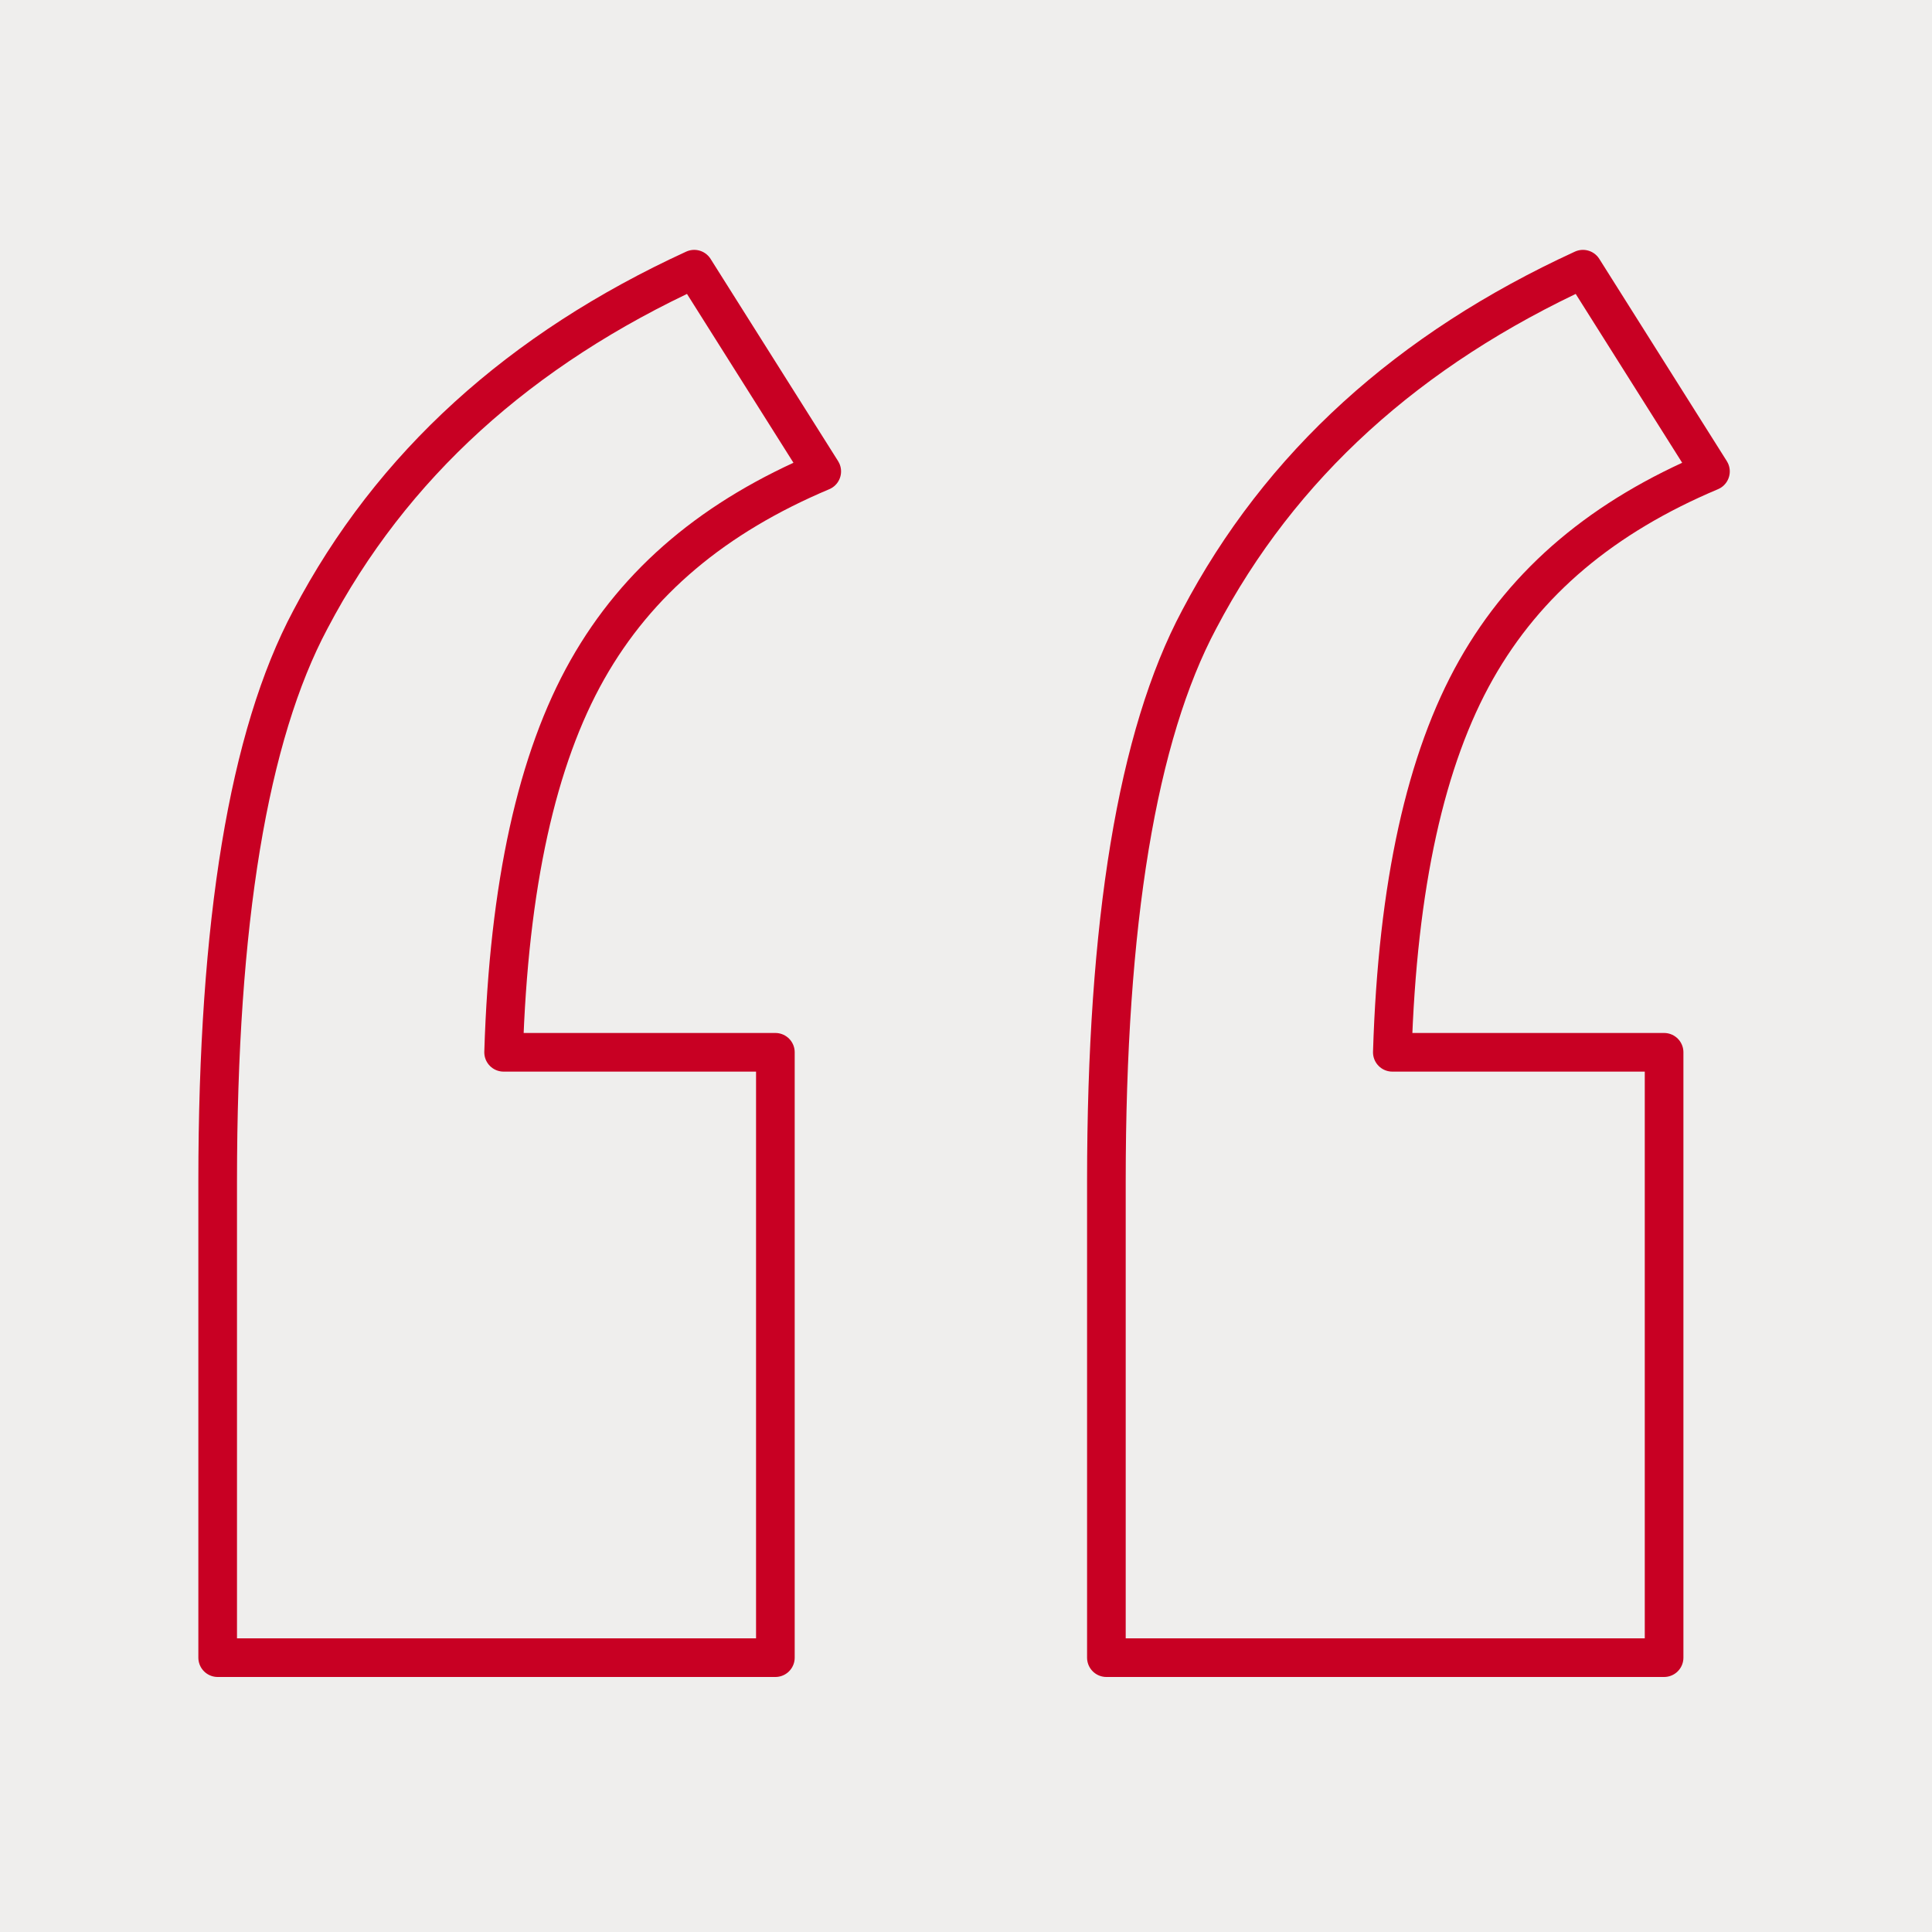 <?xml version="1.0" encoding="UTF-8"?>
<svg xmlns="http://www.w3.org/2000/svg" version="1.1" viewBox="0 0 150 150">
  <defs>
    <style>
      .cls-1 {
        isolation: isolate;
      }

      .cls-2 {
        fill: #efeeed;
      }

      .cls-3 {
        fill: none;
        stroke: #c80023;
        stroke-linecap: round;
        stroke-linejoin: round;
        stroke-width: 3px;
      }
    </style>
  </defs>
  <!-- Generator: Adobe Illustrator 28.7.2, SVG Export Plug-In . SVG Version: 1.2.0 Build 154)  -->
  <g>
    <g id="Layer_1">
      <rect class="cls-2" x="-.9" y="-.9" width="151.8" height="151.8"/>
      <g id="Layer_1-2" data-name="Layer_1">
        <g id="Group_2817">
          <g id="_" class="cls-1">
            <g class="cls-1">
              <path class="cls-3" d="M60.2,81.8v46.9H16.9v-37c0-20.1,2.4-34.6,7.2-43.6,6.3-12,16.3-21,29.8-27.2l9.9,15.7c-8.3,3.5-14.3,8.5-18.2,15.4s-6.1,16.7-6.5,29.7h21.1Z"/>
            </g>
          </g>
          <g id="_2" class="cls-1">
            <g class="cls-1">
              <path class="cls-3" d="M129.2,81.8v46.9h-43.3v-37c0-20.1,2.4-34.6,7.2-43.6,6.3-12,16.3-21,29.8-27.2l9.9,15.7c-8.3,3.5-14.3,8.5-18.2,15.4s-6.1,16.7-6.5,29.7h21.1Z"/>
            </g>
          </g>
        </g>
      </g>
    </g>
  </g>
</svg>